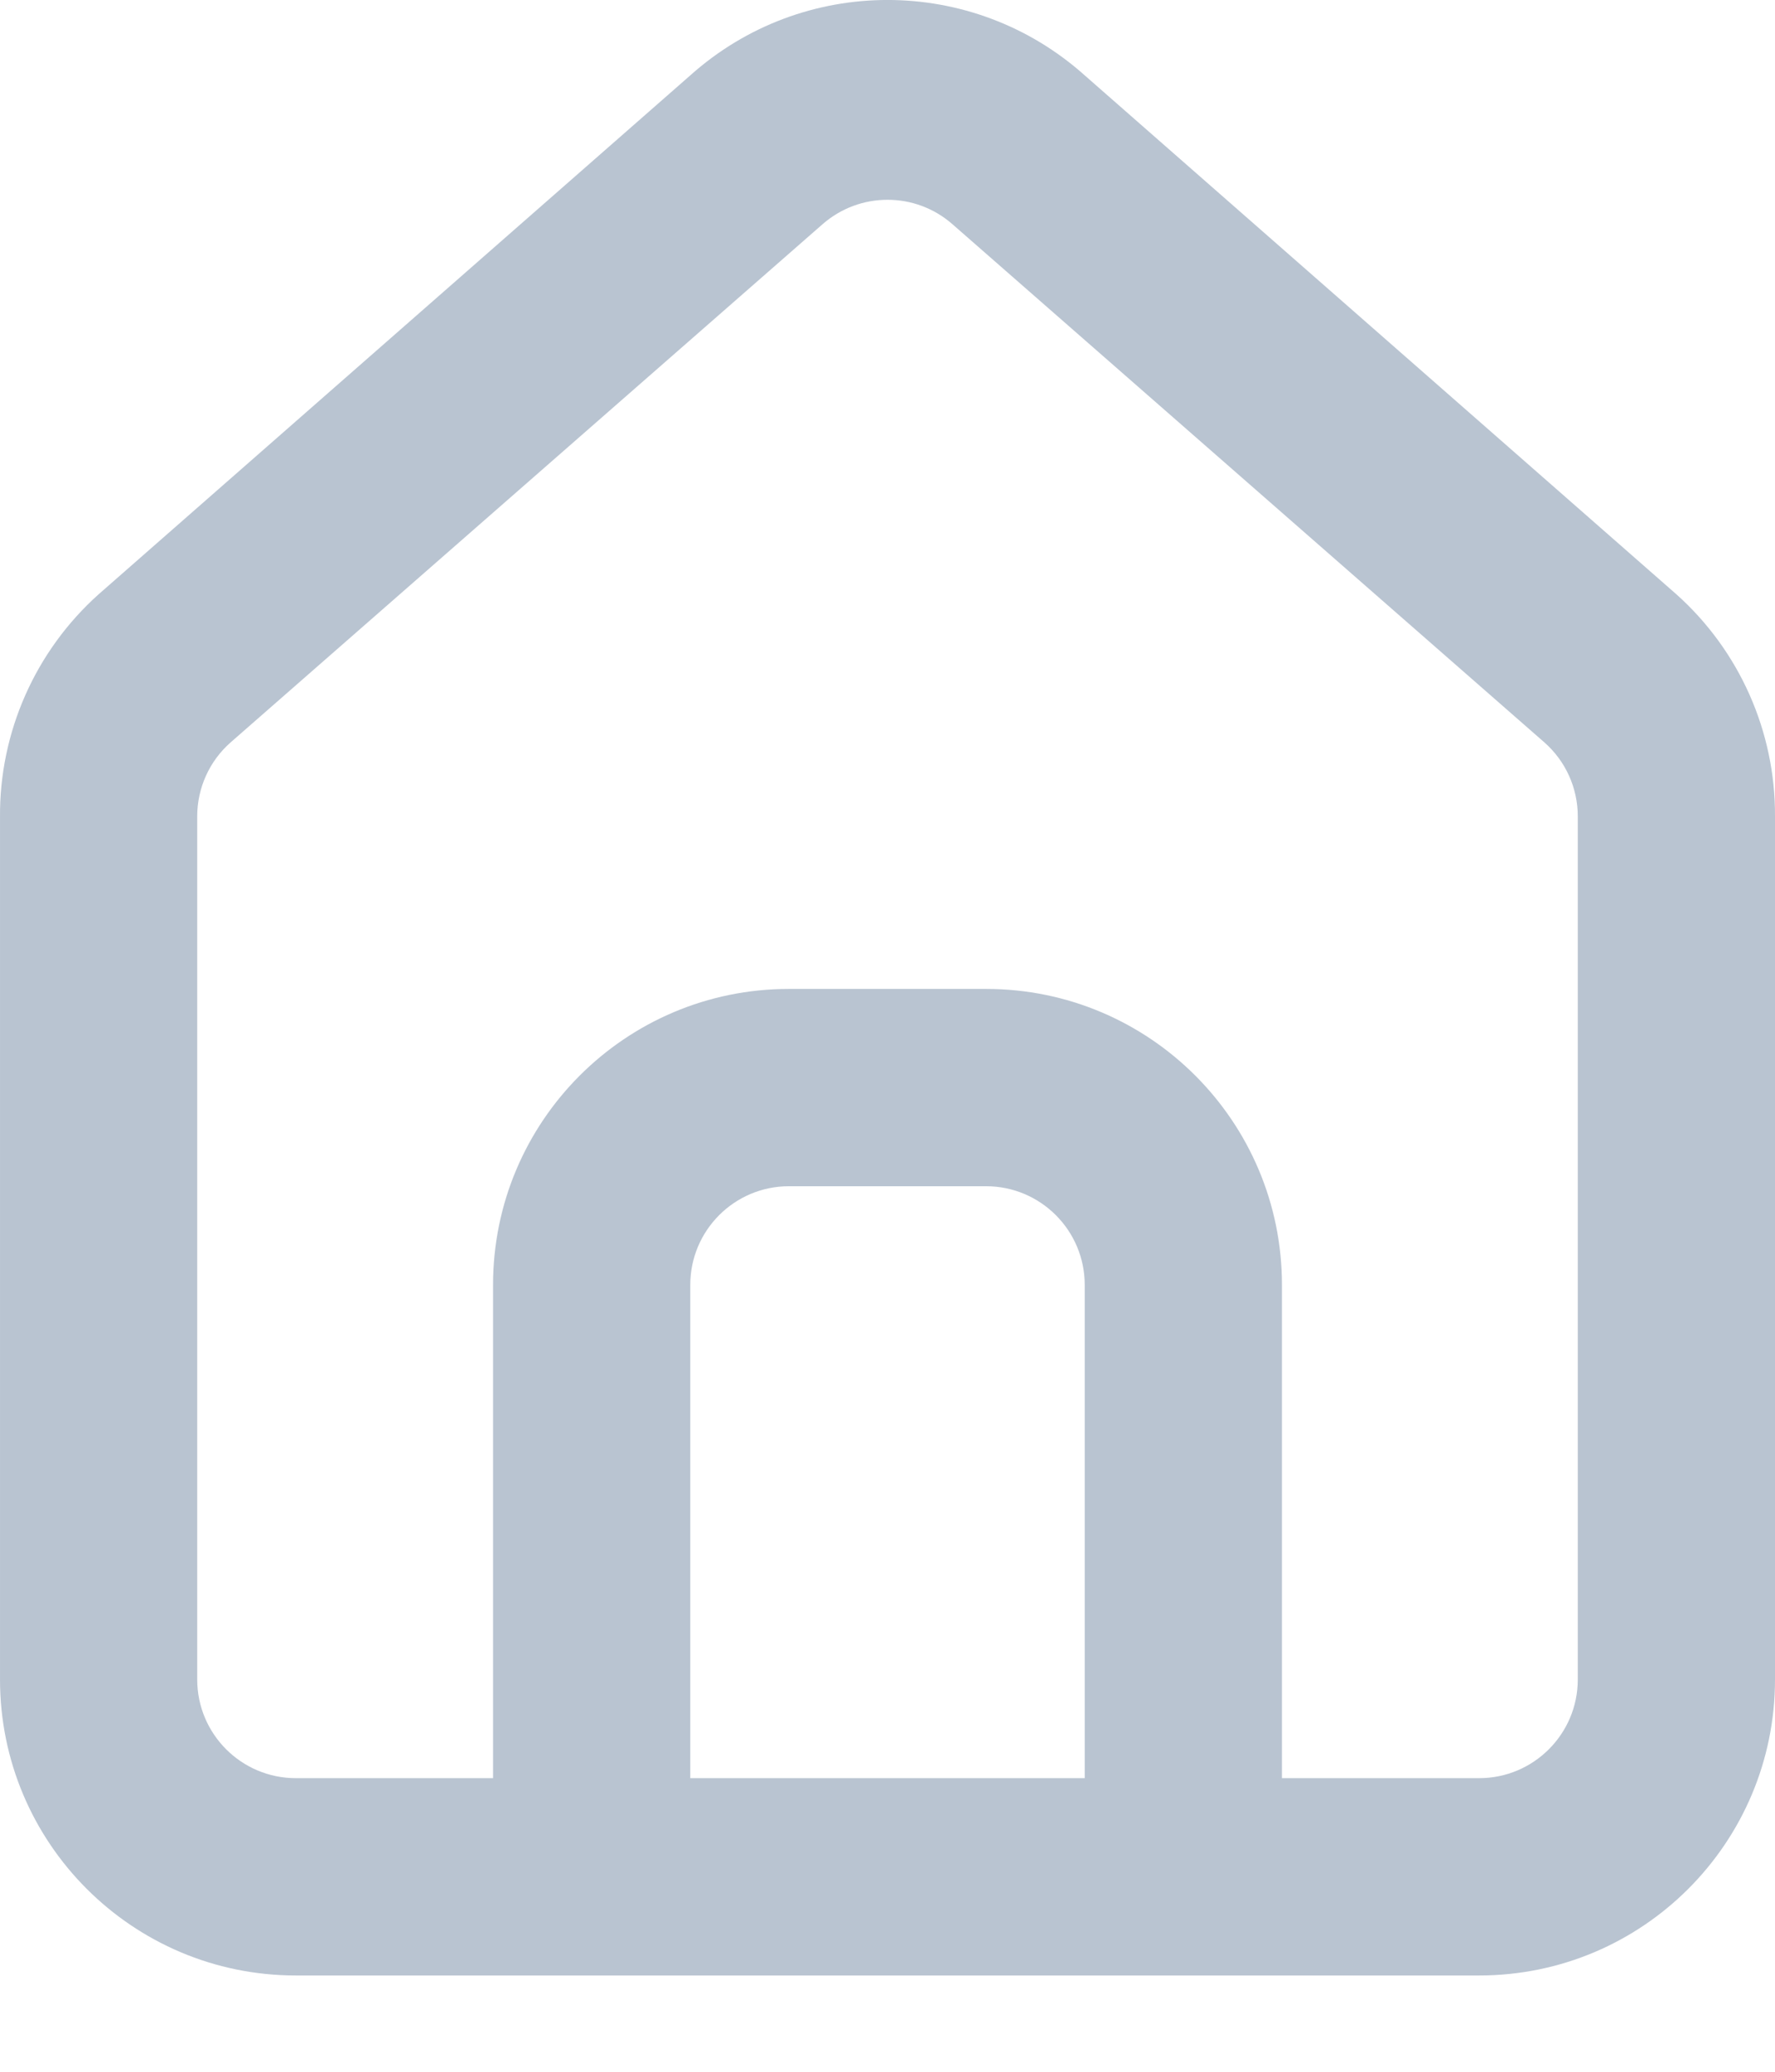 <svg width="18" height="21" viewBox="0 0 18 21" fill="none" xmlns="http://www.w3.org/2000/svg">
<path fill-rule="evenodd" clip-rule="evenodd" d="M17 6.024L11 0.764C9.861 -0.255 8.139 -0.255 7 0.764L1 6.024C0.358 6.599 -0.007 7.422 9.49604e-05 8.284V17.024C9.49604e-05 18.681 1.343 20.024 3 20.024H15C16.657 20.024 18 18.681 18 17.024V8.274C18.004 7.415 17.64 6.596 17 6.024ZM11 18.024H7V13.024C7 12.472 7.448 12.024 8 12.024H10C10.552 12.024 11 12.472 11 13.024V18.024ZM15 18.024C15.552 18.024 16 17.576 16 17.024V8.274C16 7.987 15.876 7.713 15.66 7.524L9.66 2.274C9.283 1.942 8.718 1.942 8.34 2.274L2.34 7.524C2.124 7.713 2 7.987 2 8.274V17.024C2 17.576 2.448 18.024 3 18.024H5V13.024C5 11.367 6.343 10.024 8 10.024H10C11.657 10.024 13 11.367 13 13.024V18.024H15Z" fill="#B9C4D1"/>
</svg>
